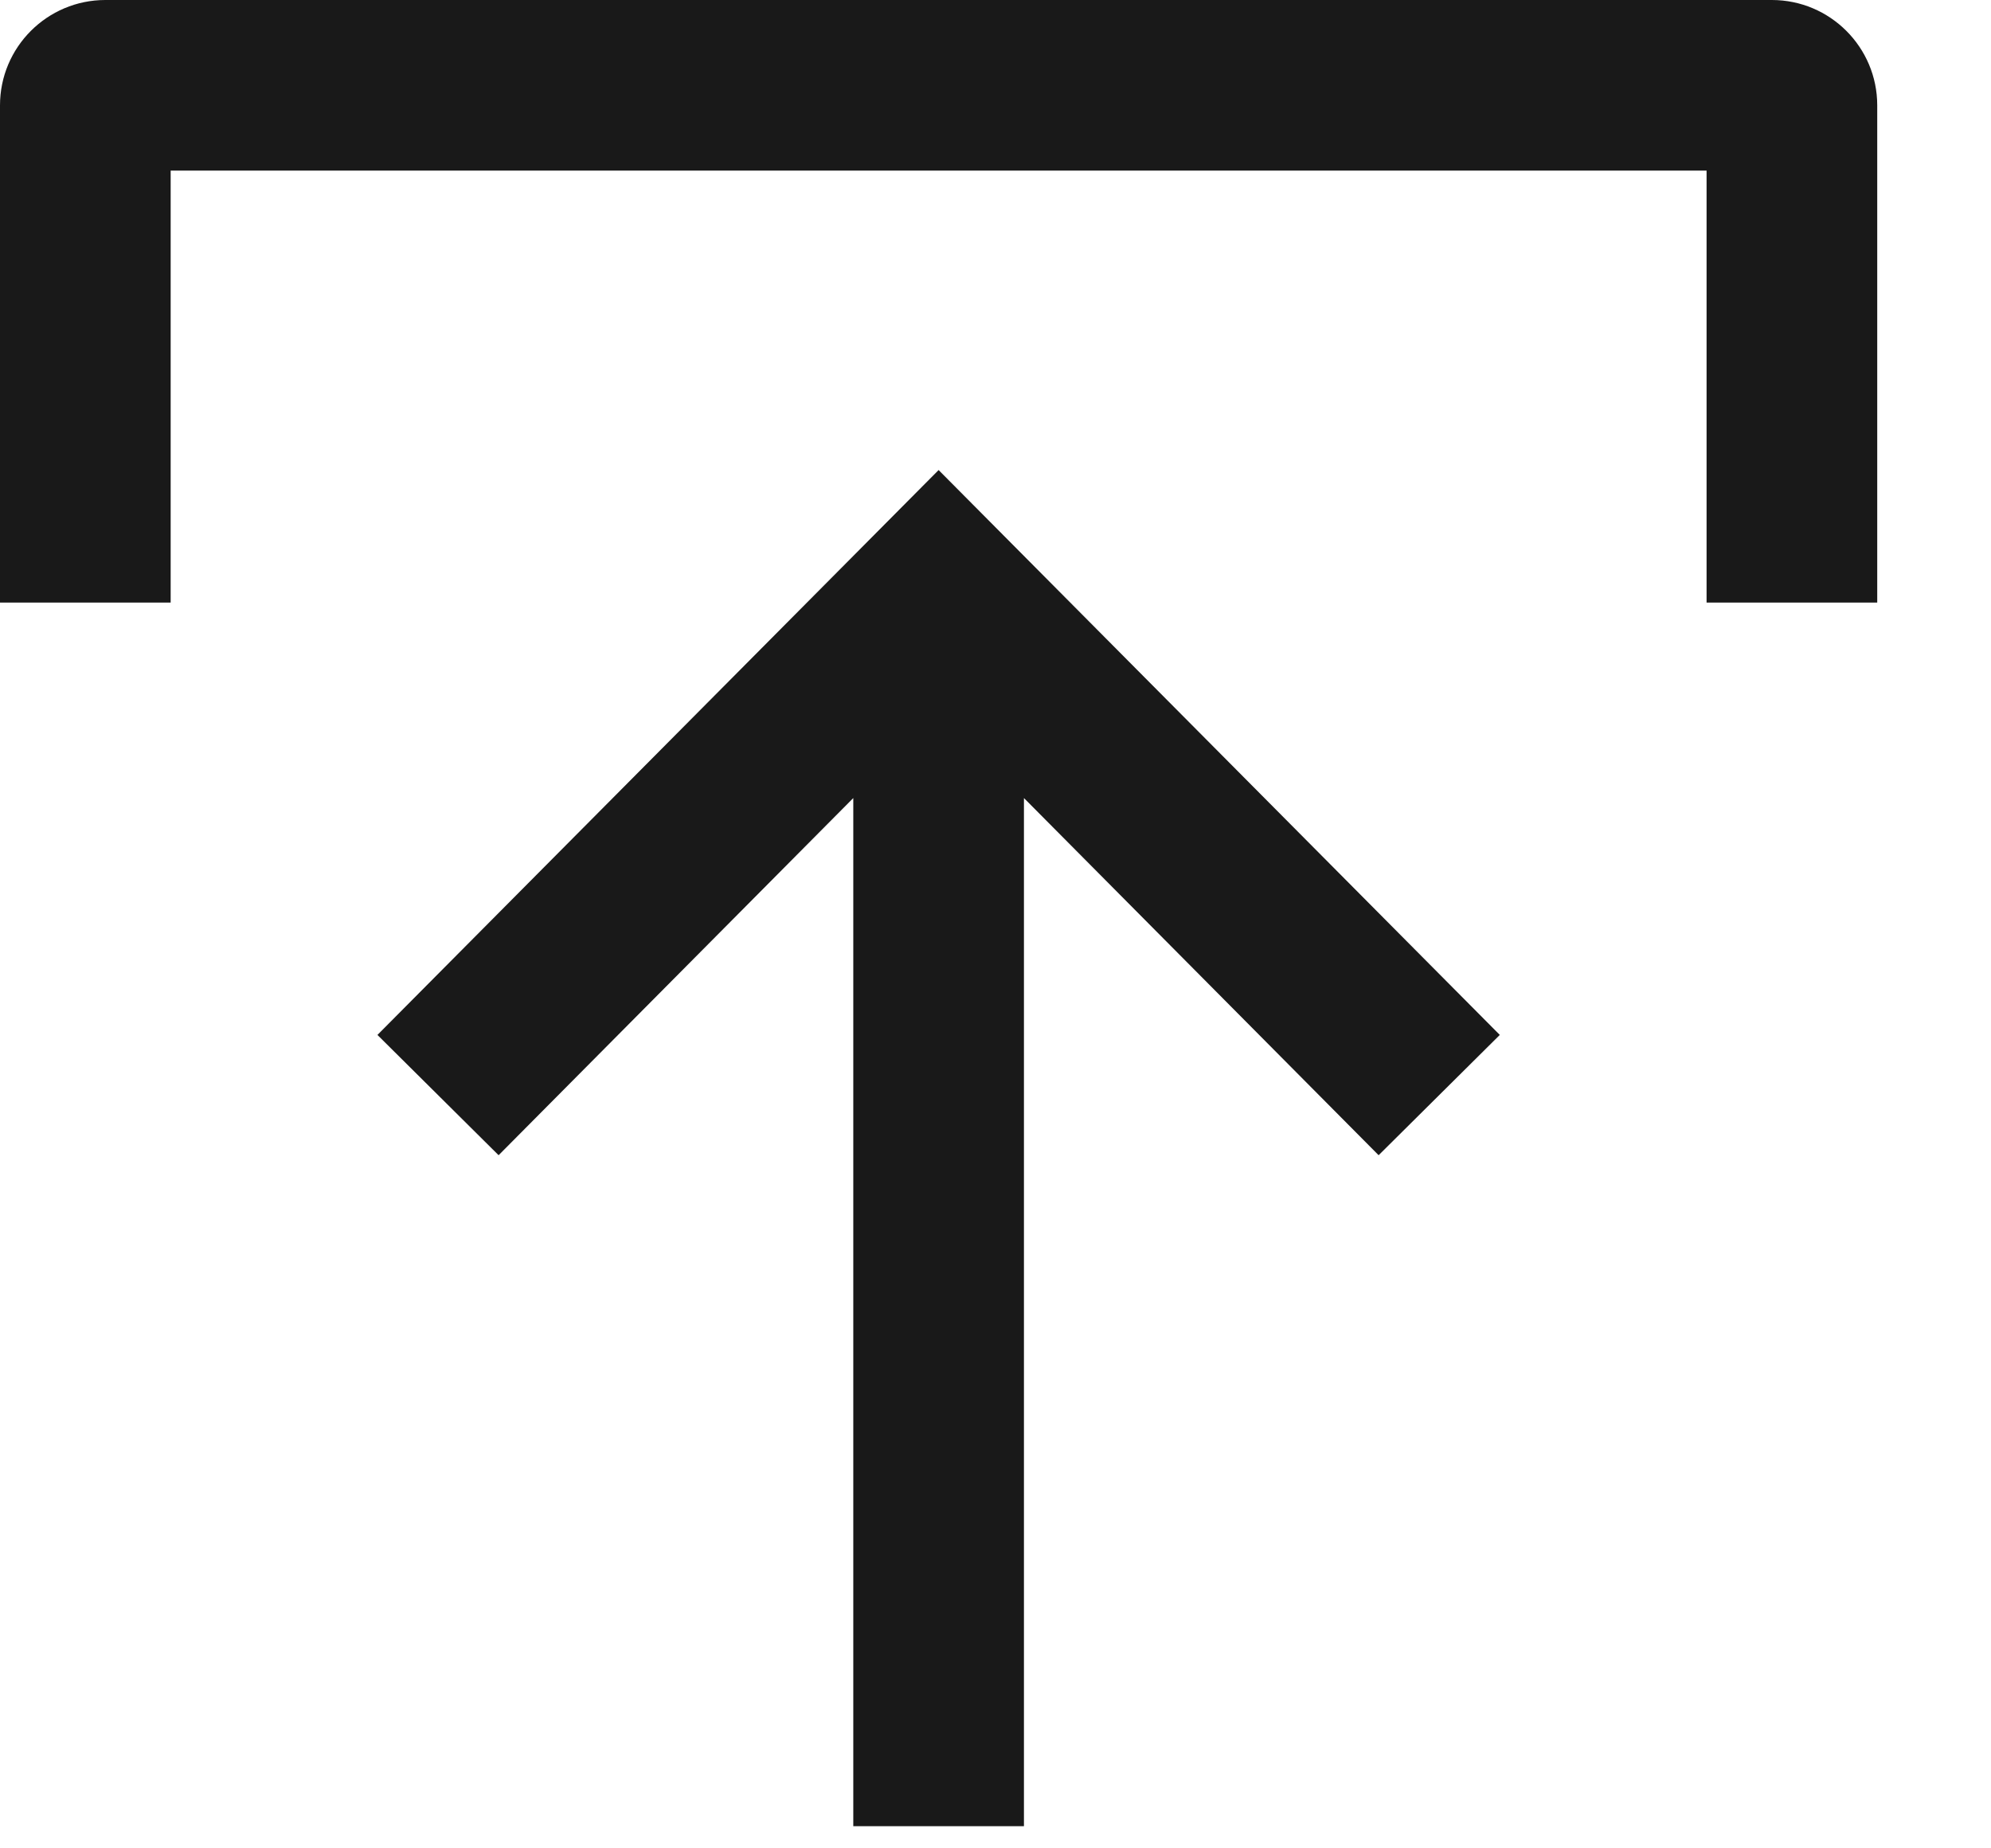 <?xml version="1.0" encoding="utf-8"?>
<svg xmlns="http://www.w3.org/2000/svg" fill="none" height="100%" overflow="visible" preserveAspectRatio="none" style="display: block;" viewBox="0 0 14 13" width="100%">
<g id="Vector (outline)">
<g id="Union">
<path d="M1.2 4.238L1.2 1.2L12 1.2V4.238L13.2 4.238V0.741C13.2 0.332 12.868 -2.89678e-06 12.459 -2.86102e-06L0.741 -1.90735e-06C0.332 -1.87159e-06 -3.32176e-06 0.332 -1.3113e-06 0.741L1.29342e-05 4.238L1.2 4.238Z" fill="#191919"/>
<path d="M6.6 3.306L2.654 7.279L3.506 8.125L6 5.613L6 12.844H7.2L7.2 5.613L9.694 8.125L10.546 7.279L6.6 3.306Z" fill="#191919"/>
</g>
</g>
</svg>
